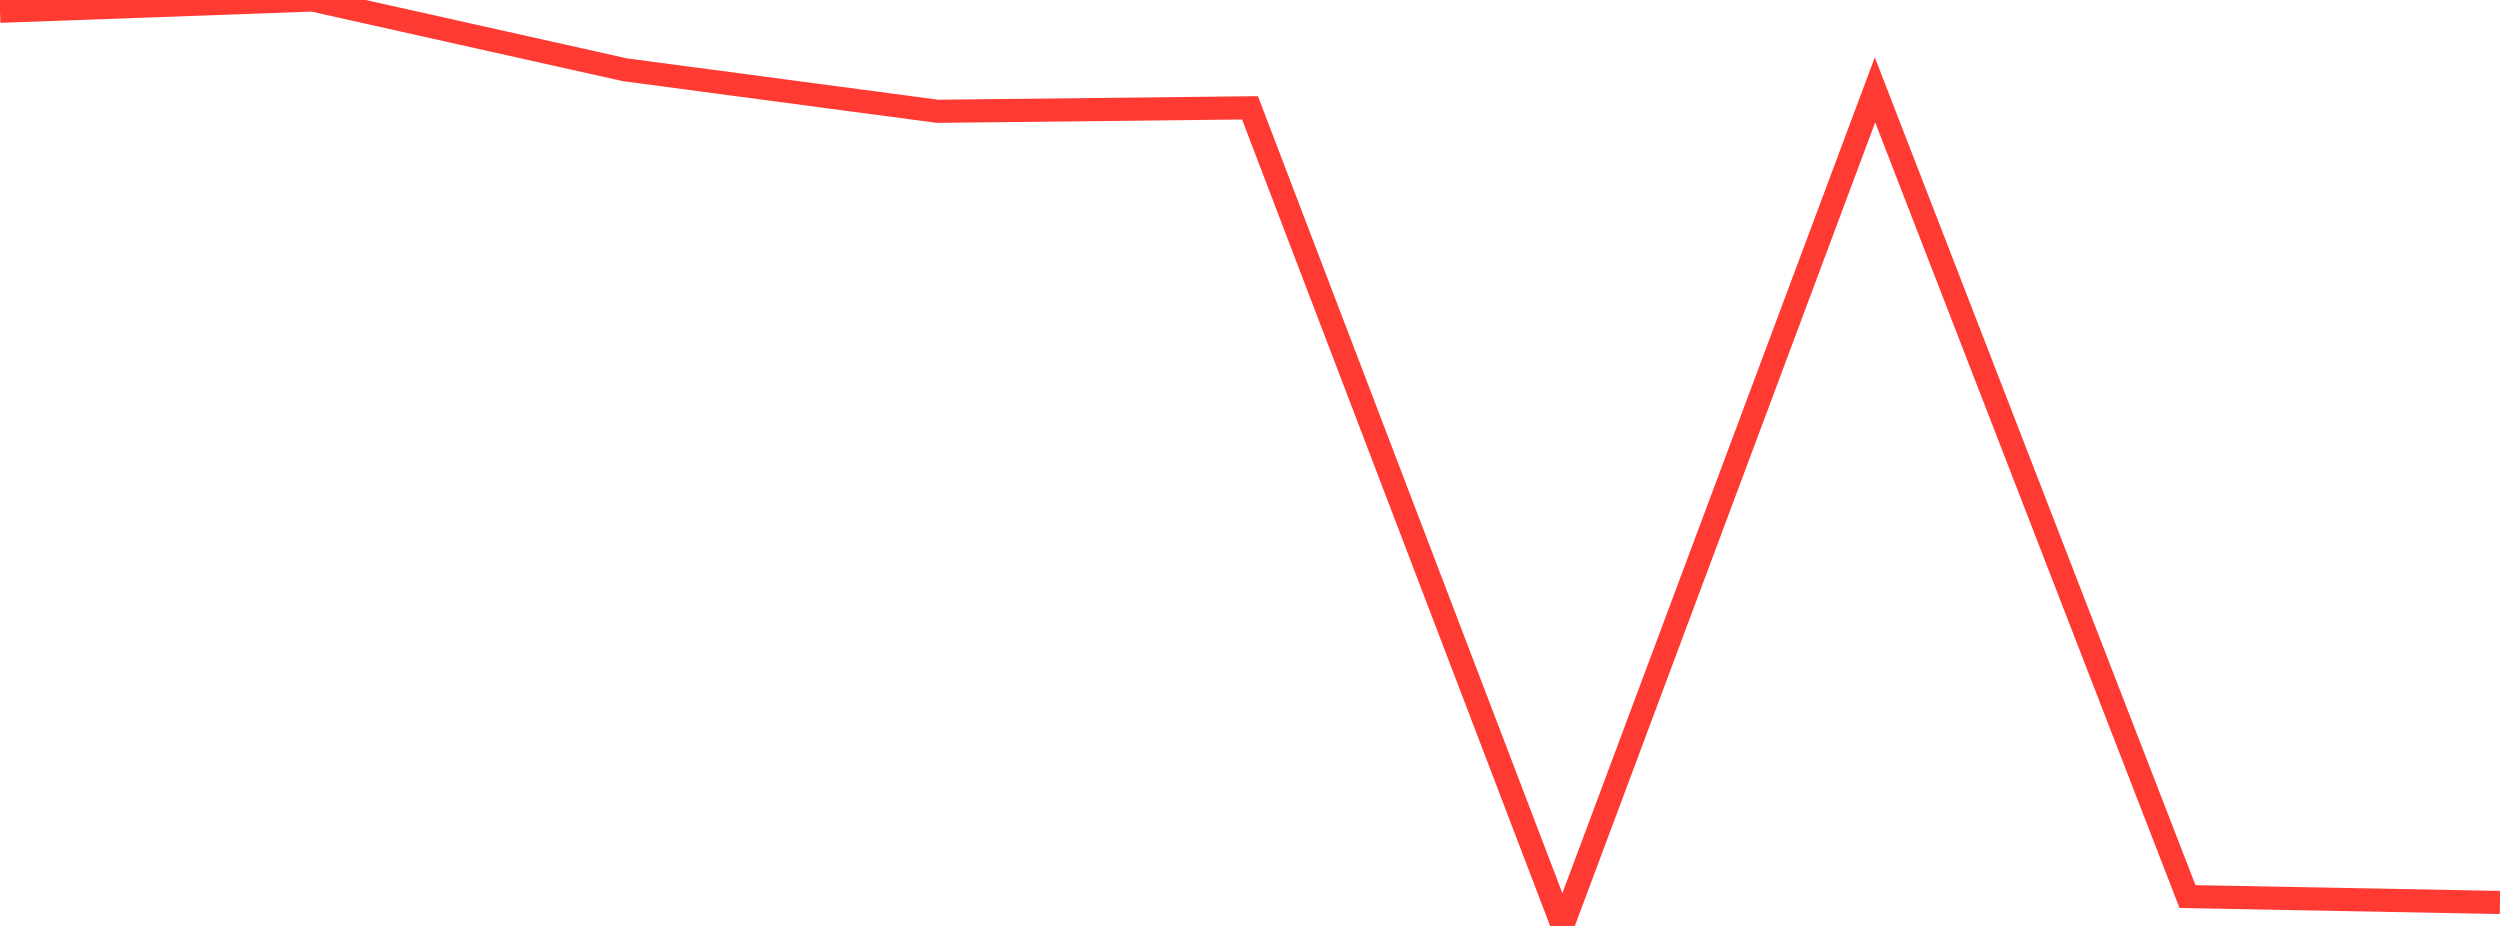 <?xml version="1.0" standalone="no"?>
<!DOCTYPE svg PUBLIC "-//W3C//DTD SVG 1.1//EN" "http://www.w3.org/Graphics/SVG/1.1/DTD/svg11.dtd">

<svg width="135" height="50" viewBox="0 0 135 50" preserveAspectRatio="none" 
  xmlns="http://www.w3.org/2000/svg"
  xmlns:xlink="http://www.w3.org/1999/xlink">


<polyline points="0.0, 0.609 16.875, 0.0 33.75, 3.768 50.625, 6.01 67.5, 5.823 84.375, 50.0 101.25, 4.852 118.125, 48.415 135.0, 48.734" fill="none" stroke="#ff3a33" stroke-width="1.25"/>

</svg>